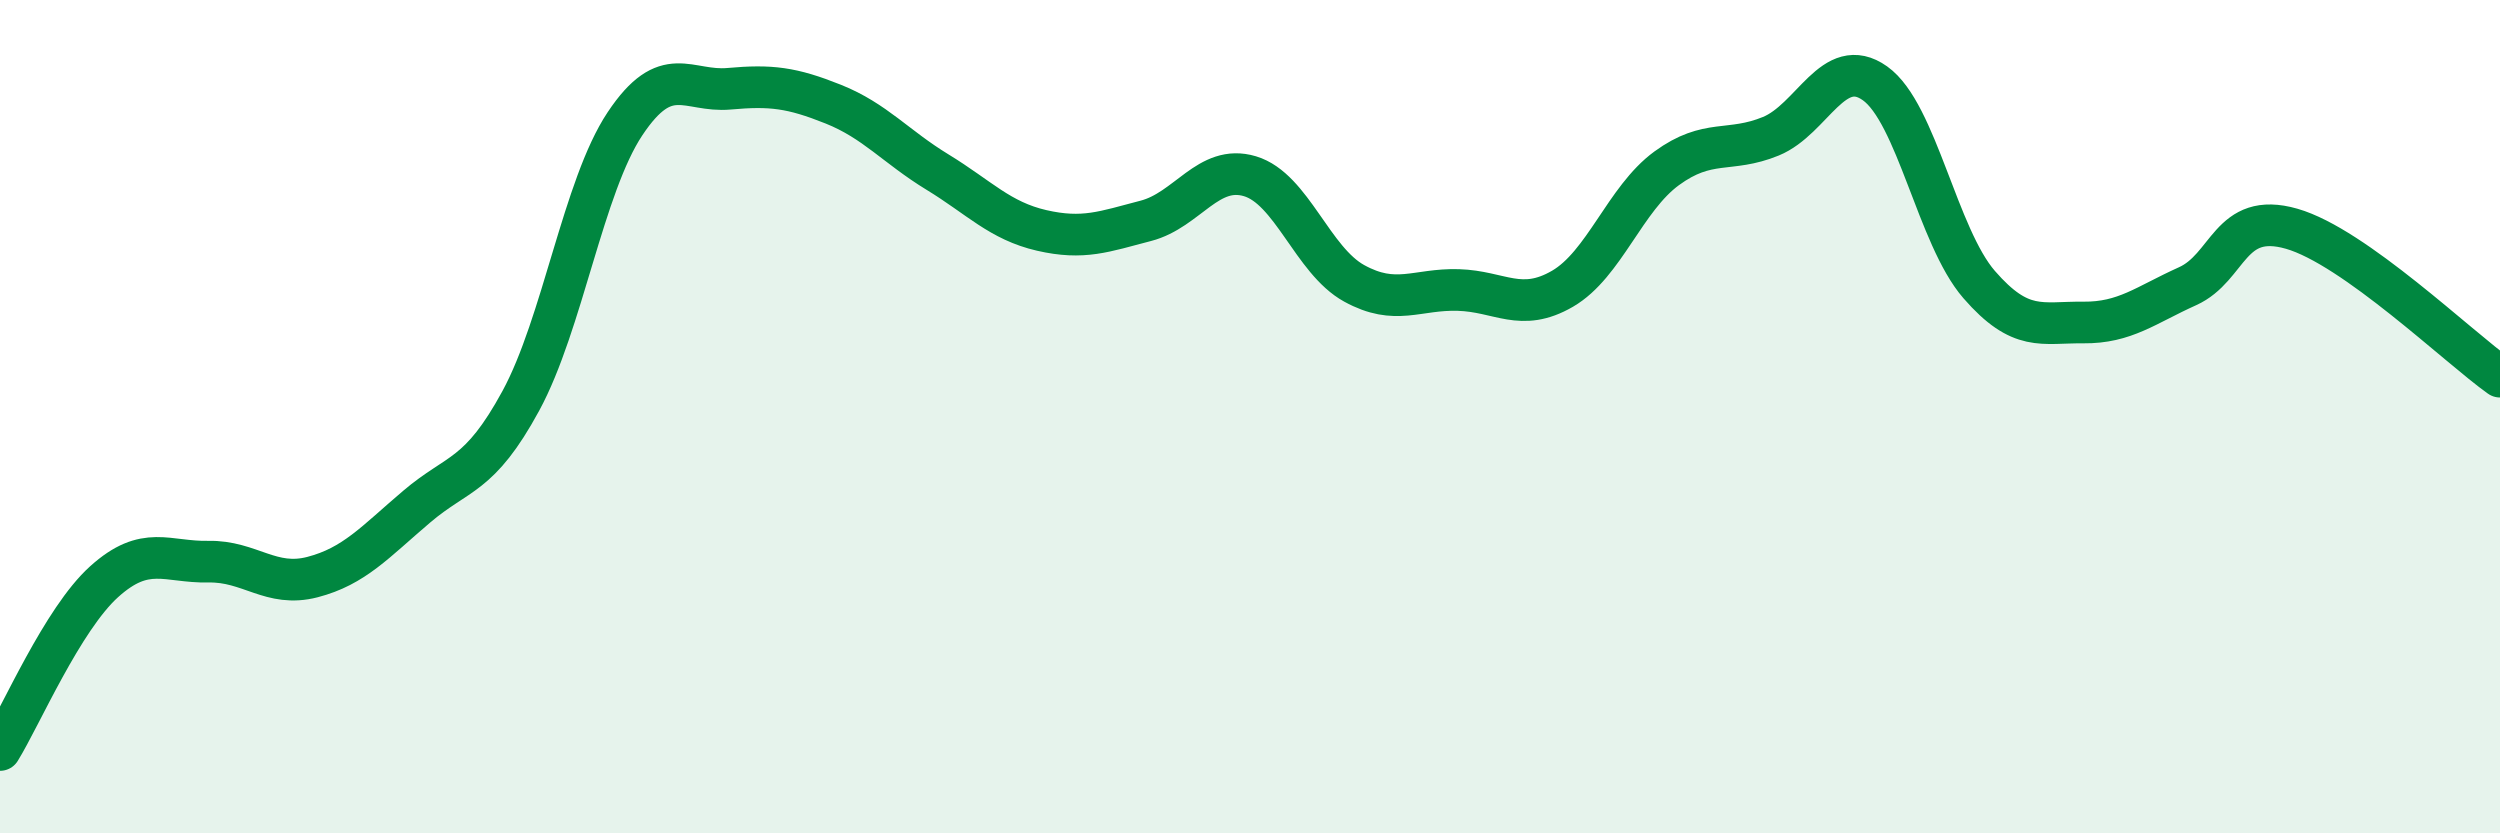 
    <svg width="60" height="20" viewBox="0 0 60 20" xmlns="http://www.w3.org/2000/svg">
      <path
        d="M 0,18 C 0.5,17.19 1.5,14.86 2.5,13.96 C 3.5,13.06 4,13.5 5,13.48 C 6,13.46 6.5,14.11 7.5,13.85 C 8.5,13.59 9,13.01 10,12.16 C 11,11.31 11.5,11.46 12.5,9.62 C 13.5,7.78 14,4.47 15,2.97 C 16,1.47 16.5,2.22 17.5,2.13 C 18.5,2.04 19,2.1 20,2.5 C 21,2.9 21.5,3.52 22.5,4.13 C 23.5,4.74 24,5.3 25,5.53 C 26,5.76 26.5,5.56 27.5,5.3 C 28.5,5.04 29,3.93 30,4.23 C 31,4.53 31.5,6.25 32.5,6.8 C 33.5,7.35 34,6.93 35,6.96 C 36,6.99 36.5,7.51 37.5,6.93 C 38.5,6.35 39,4.77 40,4.04 C 41,3.31 41.5,3.68 42.5,3.27 C 43.5,2.86 44,1.29 45,2 C 46,2.71 46.5,5.68 47.5,6.83 C 48.5,7.98 49,7.73 50,7.74 C 51,7.75 51.5,7.32 52.5,6.87 C 53.5,6.42 53.5,5.06 55,5.49 C 56.5,5.92 59,8.33 60,9.04L60 20L0 20Z"
        fill="#008740"
        opacity="0.1"
        stroke-linecap="round"
        stroke-linejoin="round"
      />
      <path
        d="M 0,18 C 0.5,17.19 1.5,14.86 2.5,13.96 C 3.5,13.06 4,13.5 5,13.48 C 6,13.46 6.5,14.11 7.5,13.85 C 8.5,13.59 9,13.01 10,12.16 C 11,11.31 11.5,11.46 12.5,9.62 C 13.5,7.78 14,4.47 15,2.97 C 16,1.47 16.5,2.22 17.5,2.13 C 18.5,2.04 19,2.1 20,2.5 C 21,2.9 21.5,3.52 22.5,4.13 C 23.5,4.74 24,5.3 25,5.53 C 26,5.76 26.5,5.56 27.5,5.3 C 28.5,5.04 29,3.93 30,4.23 C 31,4.53 31.5,6.25 32.5,6.8 C 33.5,7.35 34,6.93 35,6.96 C 36,6.99 36.5,7.51 37.5,6.93 C 38.5,6.35 39,4.77 40,4.04 C 41,3.31 41.5,3.68 42.5,3.27 C 43.5,2.86 44,1.29 45,2 C 46,2.71 46.5,5.68 47.5,6.83 C 48.5,7.98 49,7.73 50,7.74 C 51,7.75 51.5,7.32 52.5,6.87 C 53.5,6.42 53.5,5.06 55,5.49 C 56.5,5.92 59,8.33 60,9.04"
        stroke="#008740"
        stroke-width="1"
        fill="none"
        stroke-linecap="round"
        stroke-linejoin="round"
      />
    </svg>
  